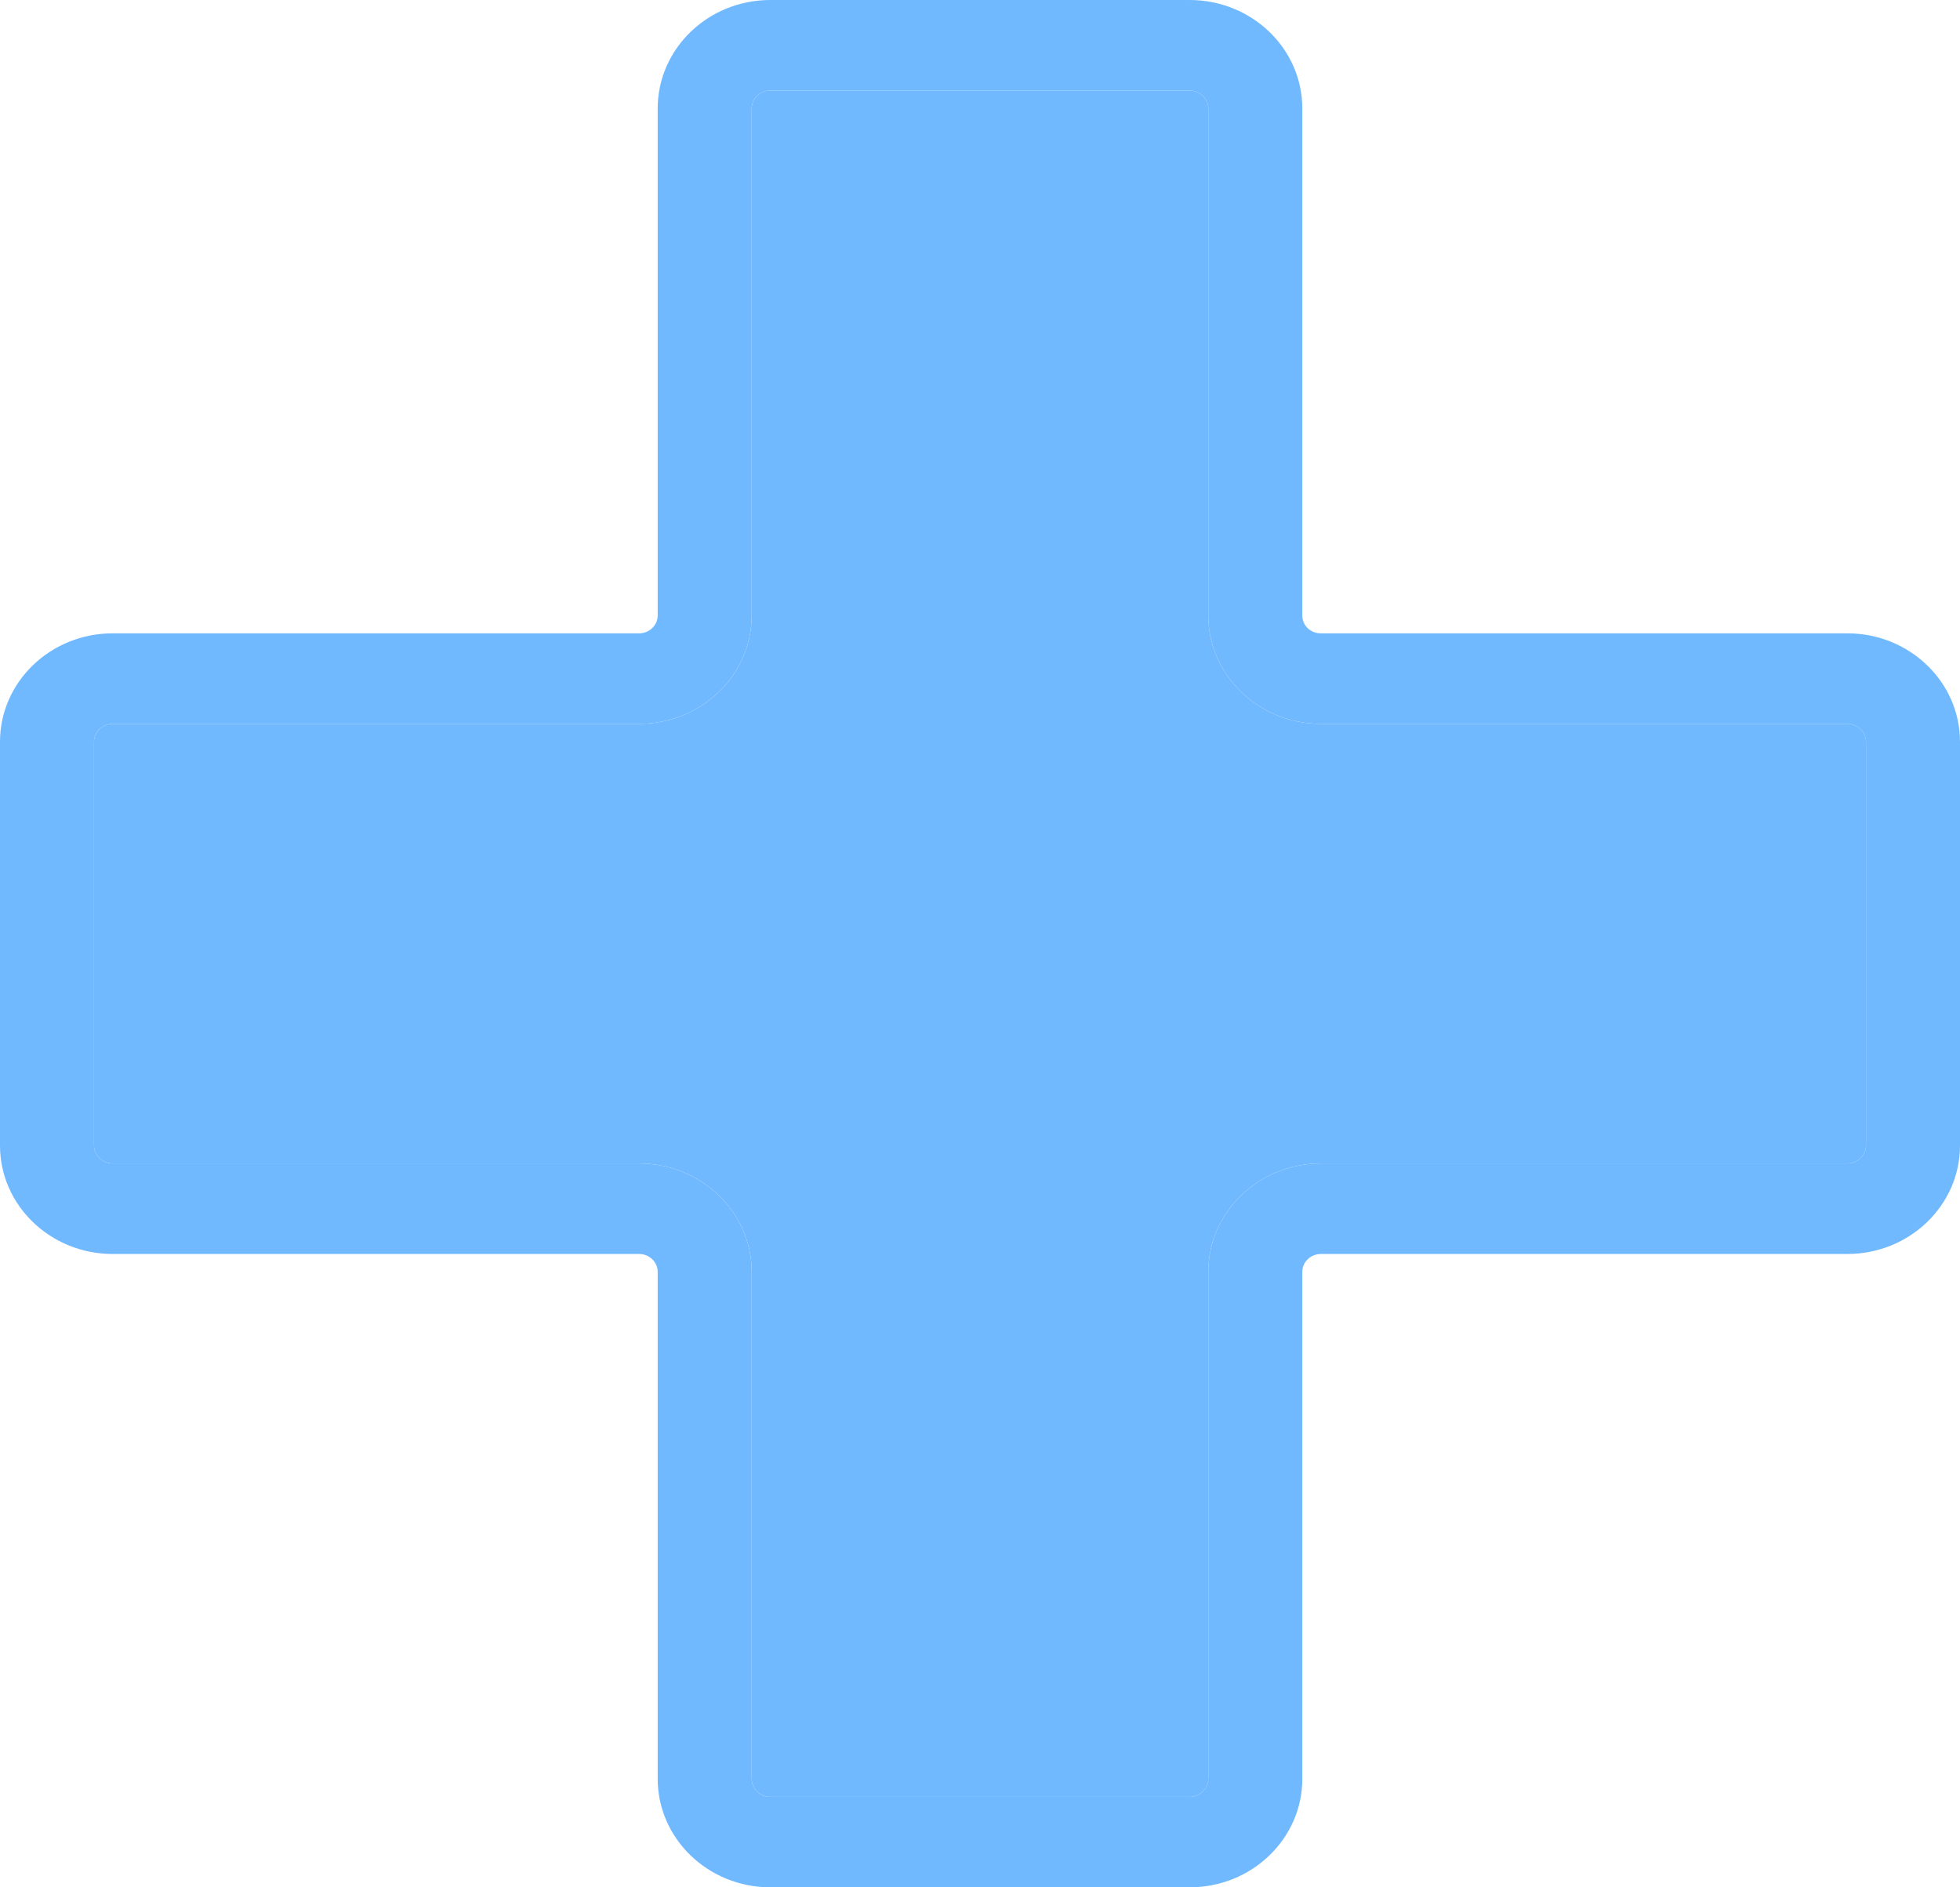 <?xml version="1.0" encoding="UTF-8"?> <svg xmlns="http://www.w3.org/2000/svg" width="27" height="26" viewBox="0 0 27 26" fill="none"><path d="M16.389 26H10.611C9.756 26 9.06 25.33 9.06 24.506V17.522C9.06 17.386 8.946 17.275 8.804 17.275H1.551C0.696 17.275 0 16.605 0 15.782V10.218C0 9.395 0.696 8.725 1.551 8.725H8.804C8.946 8.725 9.06 8.614 9.06 8.478V1.494C9.06 0.67 9.756 0 10.611 0H16.389C17.244 0 17.94 0.67 17.94 1.494V8.478C17.94 8.617 18.051 8.725 18.196 8.725H25.449C26.304 8.725 27 9.395 27 10.218V15.782C27 16.605 26.304 17.275 25.449 17.275H18.196C18.054 17.275 17.94 17.386 17.94 17.522V24.506C17.94 25.33 17.244 26 16.389 26ZM1.551 9.972C1.413 9.972 1.295 10.085 1.295 10.218V15.782C1.295 15.915 1.413 16.028 1.551 16.028H8.804C9.66 16.028 10.355 16.698 10.355 17.522V24.506C10.355 24.643 10.47 24.753 10.611 24.753H16.389C16.527 24.753 16.645 24.64 16.645 24.506V17.522C16.645 16.698 17.34 16.028 18.196 16.028H25.449C25.587 16.028 25.705 15.915 25.705 15.782V10.218C25.705 10.085 25.587 9.972 25.449 9.972H18.196C17.34 9.972 16.645 9.302 16.645 8.478V1.494C16.645 1.36 16.527 1.247 16.389 1.247H10.611C10.47 1.247 10.355 1.357 10.355 1.494V8.478C10.355 9.302 9.66 9.972 8.804 9.972H1.551Z" fill="#71B9FF"></path><path d="M1.551 9.972C1.413 9.972 1.295 10.085 1.295 10.218V15.782C1.295 15.915 1.413 16.028 1.551 16.028H8.804C9.66 16.028 10.355 16.698 10.355 17.522V24.506C10.355 24.643 10.47 24.753 10.611 24.753H16.389C16.527 24.753 16.645 24.64 16.645 24.506V17.522C16.645 16.698 17.34 16.028 18.196 16.028H25.449C25.587 16.028 25.705 15.915 25.705 15.782V10.218C25.705 10.085 25.587 9.972 25.449 9.972H18.196C17.34 9.972 16.645 9.302 16.645 8.478V1.494C16.645 1.36 16.527 1.247 16.389 1.247H10.611C10.47 1.247 10.355 1.357 10.355 1.494V8.478C10.355 9.302 9.66 9.972 8.804 9.972H1.551Z" fill="#71B9FF"></path></svg> 